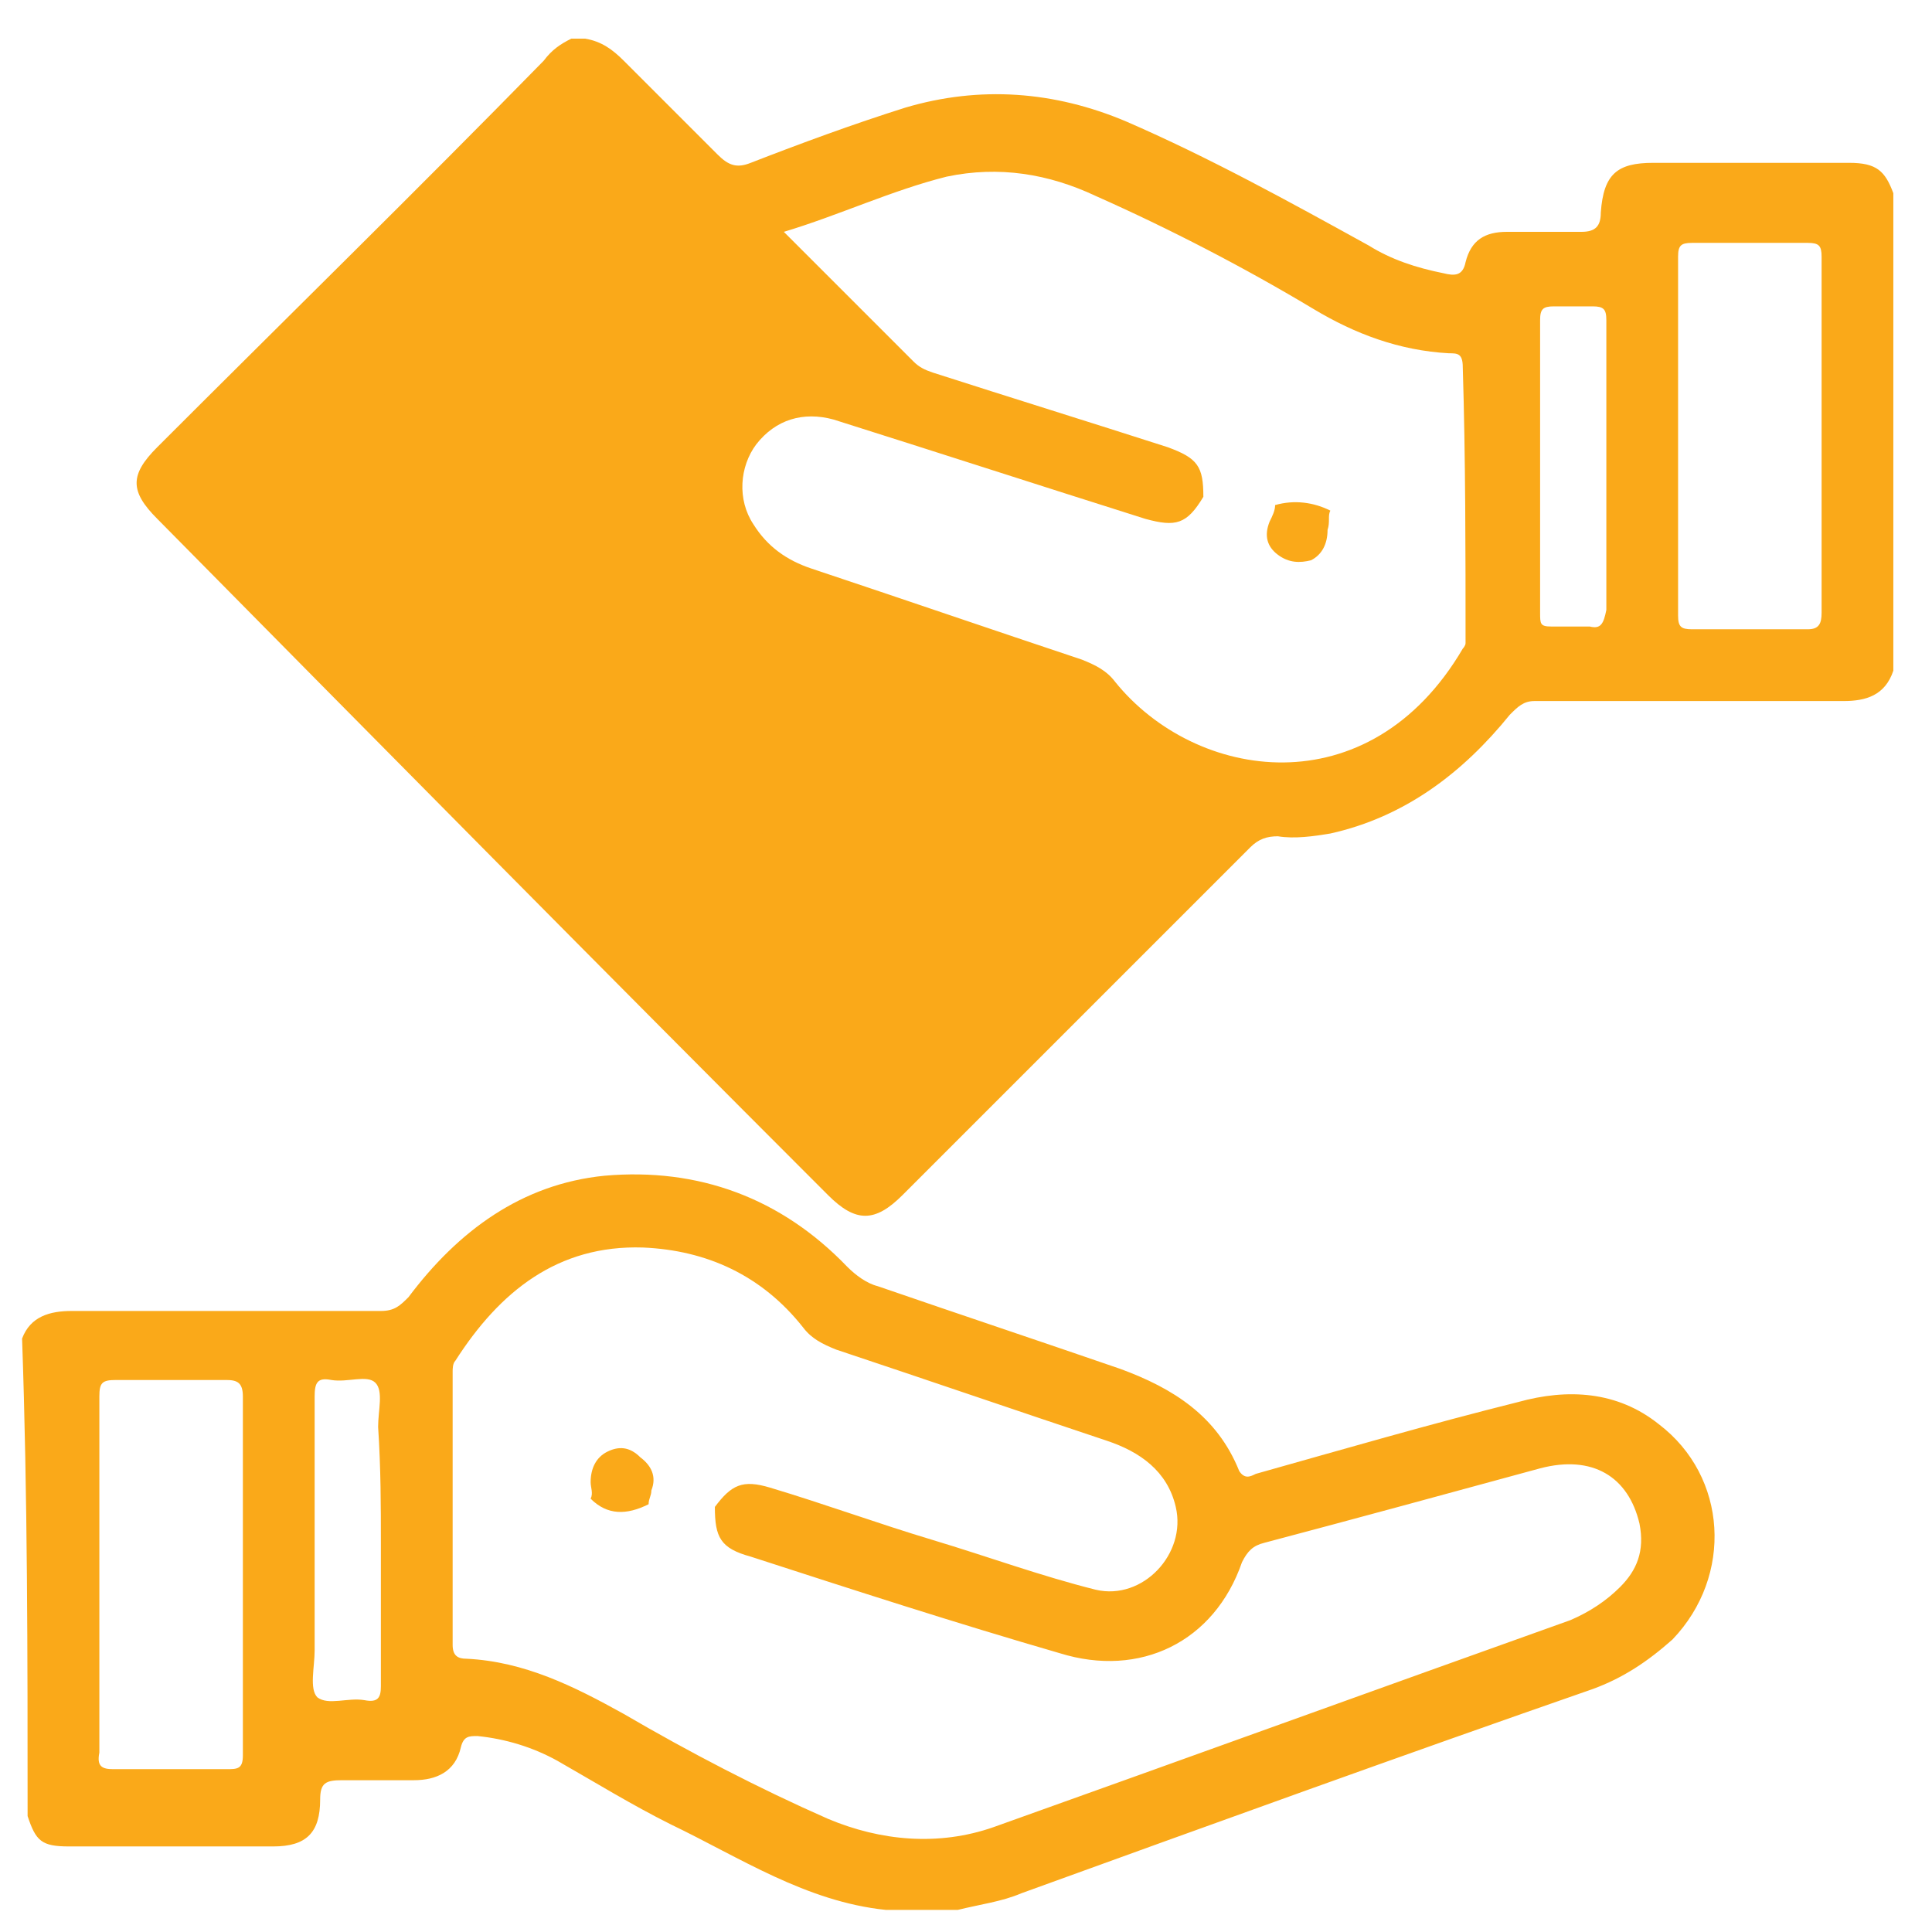 <?xml version="1.0" encoding="utf-8"?>
<!-- Generator: Adobe Illustrator 16.0.0, SVG Export Plug-In . SVG Version: 6.00 Build 0)  -->
<!DOCTYPE svg PUBLIC "-//W3C//DTD SVG 1.1//EN" "http://www.w3.org/Graphics/SVG/1.1/DTD/svg11.dtd">
<svg version="1.1" id="Layer_1" xmlns="http://www.w3.org/2000/svg" xmlns:xlink="http://www.w3.org/1999/xlink" x="0px" y="0px"
	 width="70px" height="70px" viewBox="0 0 70 70" enable-background="new 0 0 70 70" xml:space="preserve">
<g>
	<path fill="#FAA919" d="M48.2,18.5c-0.601-0.3-1.3-0.4-2-0.2c0,0.2-0.101,0.4-0.2,0.6c-0.2,0.5-0.1,0.9,0.3,1.2
		c0.4,0.3,0.8,0.3,1.2,0.2c0.4-0.2,0.6-0.6,0.6-1.1C48.2,18.9,48.1,18.7,48.2,18.5z"/>
	<path fill="#FAA919" d="M67,5.9c-2.4,0-4.8,0-7.1,0C58.6,5.9,58.1,6.3,58,7.7c0,0.5-0.2,0.7-0.7,0.7c-0.899,0-1.8,0-2.7,0
		c-0.8,0-1.3,0.3-1.5,1.1C53,10,52.7,10,52.3,9.9c-1-0.2-1.899-0.5-2.7-1c-2.899-1.6-5.8-3.2-8.8-4.5c-2.6-1.1-5.3-1.3-8-0.5
		c-1.9,0.6-3.8,1.3-5.6,2C26.7,6.1,26.4,6,26,5.6c-1.1-1.1-2.2-2.2-3.4-3.4c-0.4-0.4-0.8-0.7-1.4-0.8c-0.2,0-0.4,0-0.5,0
		c-0.4,0.2-0.7,0.4-1,0.8c-4.6,4.7-9.3,9.3-14,14c-1,1-1,1.6,0,2.6C13.8,27,21.9,35.2,30,43.3c1,1,1.7,1,2.7,0
		c4.2-4.2,8.399-8.4,12.6-12.6c0.3-0.3,0.601-0.4,1-0.4c0.601,0.1,1.3,0,1.9-0.1c2.7-0.6,4.8-2.2,6.5-4.3c0.3-0.3,0.5-0.5,0.899-0.5
		c3.7,0,7.5,0,11.2,0c0.8,0,1.5-0.2,1.8-1.1c0-5.8,0-11.5,0-17.3C68.3,6.2,68,5.9,67,5.9z M53.1,23.3c0,0.1-0.1,0.2-0.1,0.2
		c-3.4,5.8-9.7,4.8-12.6,1.2c-0.301-0.4-0.7-0.6-1.2-0.8c-3.3-1.1-6.5-2.2-9.8-3.3c-0.9-0.3-1.6-0.8-2.1-1.6
		c-0.6-0.9-0.5-2.1,0.1-2.9c0.7-0.9,1.7-1.2,2.8-0.9c3.8,1.2,7.5,2.4,11.3,3.6c1.1,0.3,1.5,0.2,2.1-0.8c0-1.1-0.199-1.4-1.3-1.8
		c-2.8-0.9-5.7-1.8-8.5-2.7c-0.3-0.1-0.5-0.2-0.7-0.4c-1.5-1.5-3-3-4.5-4.5c-0.1-0.1-0.1-0.1-0.2-0.2c2-0.6,3.9-1.5,5.9-2
		C36.2,6,38,6.3,39.7,7.1c2.7,1.2,5.399,2.6,7.899,4.1c1.5,0.9,3.101,1.5,4.9,1.6c0.3,0,0.5,0,0.5,0.5C53.1,16.6,53.1,20,53.1,23.3z
		 M57.6,22.7c-0.5,0-0.899,0-1.399,0c-0.4,0-0.4-0.1-0.4-0.5c0-3.5,0-7.1,0-10.6c0-0.4,0.101-0.5,0.5-0.5c0.5,0,0.9,0,1.4,0
		c0.399,0,0.5,0.1,0.5,0.5c0,1.8,0,3.5,0,5.3c0,1.7,0,3.5,0,5.2C58.1,22.6,58,22.8,57.6,22.7z M66,22.2c0,0.4-0.1,0.6-0.5,0.6
		c-1.4,0-2.8,0-4.2,0c-0.399,0-0.5-0.1-0.5-0.5c0-4.3,0-8.7,0-13c0-0.4,0.101-0.5,0.5-0.5c1.4,0,2.8,0,4.2,0c0.4,0,0.5,0.1,0.5,0.5
		c0,2.2,0,4.3,0,6.5C66,18,66,20,66,22.2z"/>
</g>
<g>
	<path fill="#FAA919" d="M28.8,12.5c-1.1,0.3-2.1,0.7-2.8,1.4c-0.1,0.1-0.2,0.2-0.3,0.3c-0.5,1-1.5,1.4-2.5,1.8
		c-3.2,1.3-5,4.7-4.4,8c0.6,3.5,3.4,6.1,6.9,6.3c3.3,0.3,6.5-1.8,7.6-5c0.2-0.4,0.3-0.6,0.8-0.4c1.1,0.4,2.2,0.8,3.4,1.1
		c0.4,0.1,0.5,0.3,0.4,0.7c-0.4,2.1,0.1,4,1.199,5.8c0.2,0.3,0.2,0.5-0.1,0.7c-0.8,0.8-1.6,1.6-2.4,2.399
		C36.4,35.9,36.2,35.9,35.9,35.7c-3-1.8-6-1.8-9,0c-0.3,0.2-0.5,0.1-0.8-0.101c-4.2-4.3-8.5-8.5-12.7-12.7c-0.3-0.3-0.3-0.4-0.1-0.8
		c1.8-3,1.8-6,0-9c-0.2-0.3-0.2-0.5,0.1-0.8c0.8-0.7,1.5-1.5,2.3-2.3c0.3-0.3,0.5-0.3,0.9-0.1c2.6,1.6,5.3,1.7,8,0.5
		c0.1,0,0.2-0.1,0.3-0.1c1.1-0.6,1.1-0.6,2,0.3C27.4,11.2,28,11.8,28.8,12.5z"/>
	<path fill="#FAA919" d="M21.3,22.6c0.1-1.7,0.9-3.2,2.6-4.1c0.2-0.1,0.4-0.3,0.5,0.2c0.5,2.2,1.9,3.5,4,4.3
		c0.7,0.3,1.4,0.5,2.1,0.7c0.5,0.1,0.5,0.4,0.4,0.8c-0.8,2.2-3.1,3.6-5.5,3.1C23,27.2,21.3,25.1,21.3,22.6z"/>
	<path fill="#FAA919" d="M11.1,14.6c1.2,1.8,1.2,4.2,0,6c-0.9-0.9-1.8-1.8-2.7-2.7c-0.2-0.2-0.1-0.4,0-0.5
		C9.3,16.4,10.1,15.5,11.1,14.6z"/>
	<path fill="#FAA919" d="M31.4,37c0.9,0.1,1.8,0.2,2.6,0.6c0.3,0.2,0.3,0.301,0.1,0.601c-0.8,0.8-1.6,1.6-2.4,2.399
		c-0.2,0.301-0.4,0.2-0.6,0c-0.8-0.8-1.6-1.6-2.4-2.399c-0.3-0.3-0.2-0.4,0.1-0.601C29.6,37.2,30.5,37,31.4,37z"/>
	<path fill="#FAA919" d="M21,8.6c-1,0-1.8-0.2-2.6-0.6C18,7.8,18,7.7,18.2,7.5C19,6.7,19.9,5.9,20.7,5c0.2-0.2,0.4-0.2,0.6,0
		c0.8,0.8,1.6,1.6,2.4,2.4C24,7.7,23.9,7.8,23.6,8C22.7,8.4,21.8,8.6,21,8.6z"/>
	<path fill="#FAA919" d="M40.6,28.5c0.5,0.3,1.101,0.6,1.601,0.9c0.3,0.1,0.399,0.3,0.1,0.5c-0.399,0.4-0.7,0.8-1.1,1.2
		c-0.5-0.7-0.7-1.3-0.8-2C40.4,28.8,40.3,28.6,40.6,28.5z"/>
</g>
<path fill="#FAA919" d="M39.6,29.7c-0.199,0.1-0.1,0.3-0.1,0.5c-0.1-0.1-0.1-0.3-0.1-0.5C39.4,29.5,39.5,29.6,39.6,29.7z"/>
<g>
	<path fill="#FAA919" d="M60.1,51.6c-1.5-1.199-3.3-1.3-5.1-0.8c-3.2,0.8-6.3,1.7-9.5,2.601c-0.2,0.1-0.4,0.199-0.6-0.101
		c-0.801-2-2.4-3-4.301-3.7c-2.899-1-5.899-2-8.8-3C31.4,46.5,31,46.2,30.7,45.9c-2.4-2.5-5.4-3.601-8.8-3.301
		c-3,0.301-5.3,2-7.1,4.4c-0.3,0.3-0.5,0.5-1,0.5c-3.7,0-7.4,0-11.2,0c-0.8,0-1.5,0.2-1.8,1C1,54.2,1,60,1,65.8
		C1.3,66.7,1.5,66.9,2.5,66.9c2.5,0,4.9,0,7.4,0c1.2,0,1.7-0.5,1.7-1.7c0-0.601,0.2-0.7,0.8-0.7c0.9,0,1.7,0,2.6,0
		c0.8,0,1.5-0.3,1.7-1.2C16.8,62.9,17,62.9,17.3,62.9c1,0.1,2,0.399,2.9,0.899c1.4,0.8,2.7,1.601,4.1,2.3
		c2.5,1.2,4.9,2.801,7.8,3.101c0.9,0,1.8,0,2.6,0c0.8-0.2,1.6-0.3,2.3-0.601c6.9-2.5,13.8-5,20.7-7.399c1.1-0.4,2-1,2.899-1.8
		C62.8,57.1,62.6,53.5,60.1,51.6z M8.8,63.6c0,0.5-0.2,0.5-0.6,0.5c-1.4,0-2.7,0-4.1,0c-0.4,0-0.6-0.1-0.5-0.6c0-2.2,0-4.3,0-6.5
		c0-2.1,0-4.3,0-6.4c0-0.5,0.1-0.6,0.6-0.6c1.3,0,2.7,0,4,0c0.4,0,0.6,0.1,0.6,0.6C8.8,55,8.8,59.3,8.8,63.6z M13.8,55.9
		c0,1.699,0,3.5,0,5.199c0,0.4-0.1,0.601-0.6,0.5c-0.6-0.1-1.3,0.2-1.7-0.1c-0.3-0.3-0.1-1.1-0.1-1.7c0-3.1,0-6.1,0-9.2
		c0-0.5,0.1-0.699,0.6-0.6c0.6,0.1,1.3-0.2,1.6,0.1c0.3,0.301,0.1,1,0.1,1.601C13.8,53.2,13.8,54.6,13.8,55.9z M58.7,57.5
		c-0.5,0.5-1.101,0.9-1.8,1.2c-7,2.5-13.9,5-20.9,7.5c-2,0.7-4.1,0.5-6-0.3c-2.5-1.101-5-2.4-7.4-3.801c-1.8-1-3.6-1.899-5.7-2
		c-0.3,0-0.5-0.1-0.5-0.5c0-3.3,0-6.6,0-9.899c0-0.101,0-0.3,0.1-0.4c1.6-2.5,3.7-4.2,6.8-4.1c2.3,0.1,4.3,1,5.8,2.899
		c0.3,0.4,0.7,0.601,1.2,0.801c3.3,1.1,6.5,2.199,9.8,3.3c1.2,0.399,2.2,1.1,2.5,2.399c0.4,1.7-1.199,3.4-2.899,3
		c-2-0.5-3.9-1.199-5.9-1.8c-2-0.6-3.9-1.3-5.9-1.899c-1-0.301-1.4-0.101-2,0.699c0,1.101,0.2,1.5,1.3,1.801
		c3.7,1.199,7.4,2.399,11.2,3.5C41.3,60.8,44,59.5,45,56.6c0.2-0.399,0.4-0.6,0.8-0.699c3.4-0.9,6.7-1.801,10-2.7
		c1.9-0.5,3.2,0.3,3.601,2C59.6,56.2,59.3,56.9,58.7,57.5z"/>
	<path fill="#FAA919" d="M22,52.6c-0.4,0.2-0.6,0.601-0.6,1.101c0,0.2,0.1,0.399,0,0.6l0,0c0.6,0.601,1.3,0.601,2.1,0.2
		c0-0.2,0.1-0.3,0.1-0.5c0.2-0.5,0-0.9-0.4-1.2C22.8,52.4,22.4,52.4,22,52.6z"/>
</g>
</svg>

